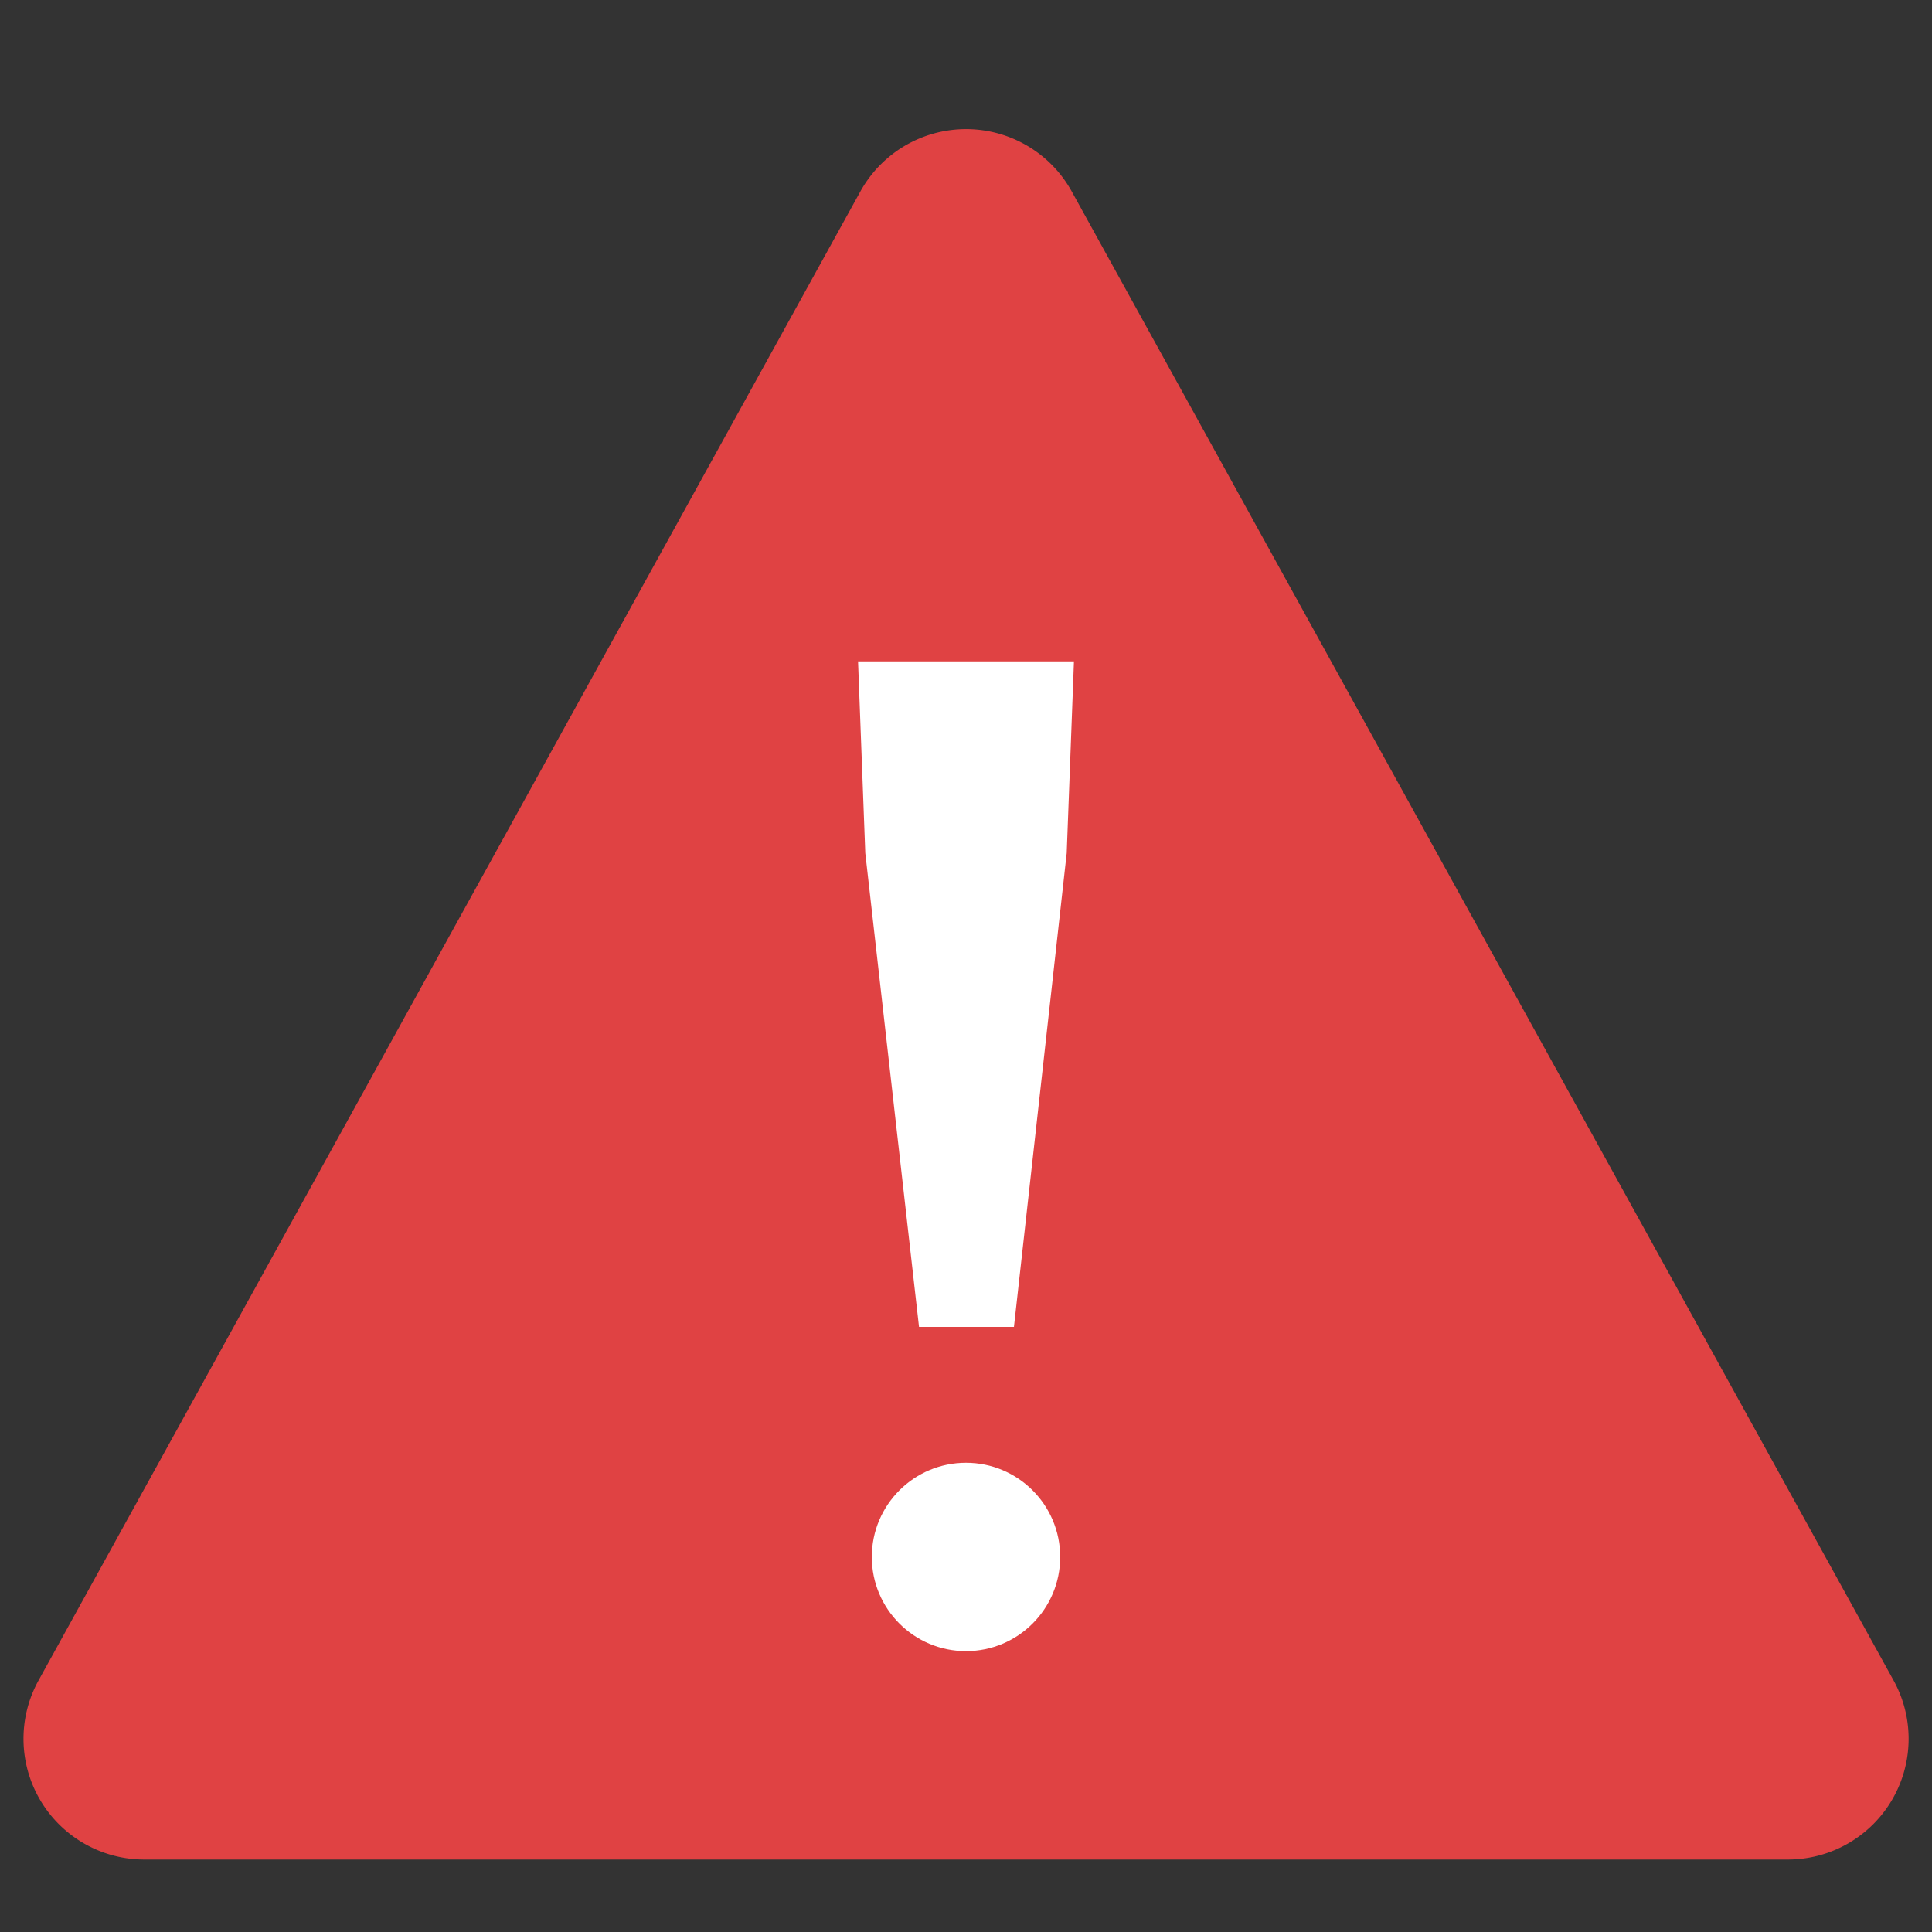 <svg id="グループ_14275" data-name="グループ 14275" xmlns="http://www.w3.org/2000/svg" xmlns:xlink="http://www.w3.org/1999/xlink" width="16" height="16" viewBox="0 0 16 16">
  <rect x="0" y="0" width="16" height="16" fill="#333333" stroke="none"/>
  <defs>
    <clipPath id="clip-path">
      <rect id="長方形_155997" data-name="長方形 155997" width="16" height="16" fill="#fff"/>
    </clipPath>
  </defs>
  <g id="マスクグループ_24" data-name="マスクグループ 24" clip-path="url(#clip-path)">
    <path id="パス_46221" data-name="パス 46221" d="M7.625,1.586a1,1,0,0,1,1.751,0l6.806,12.331a1,1,0,0,1-.875,1.483H1.694a1,1,0,0,1-.875-1.483Z" transform="translate(-0.5 0)" fill="#e04243"/>
    <path id="パス_46268" data-name="パス 46268" d="M6.5-36.676h.786L7.723-40.6l.06-1.588H5.995l.06,1.588Z" transform="translate(1.111 47.665)" fill="#fff"/>
    <circle id="楕円形_67" data-name="楕円形 67" cx="0.78" cy="0.78" r="0.78" transform="translate(7.22 12.114)" fill="#fff"/>
  </g>
</svg>
